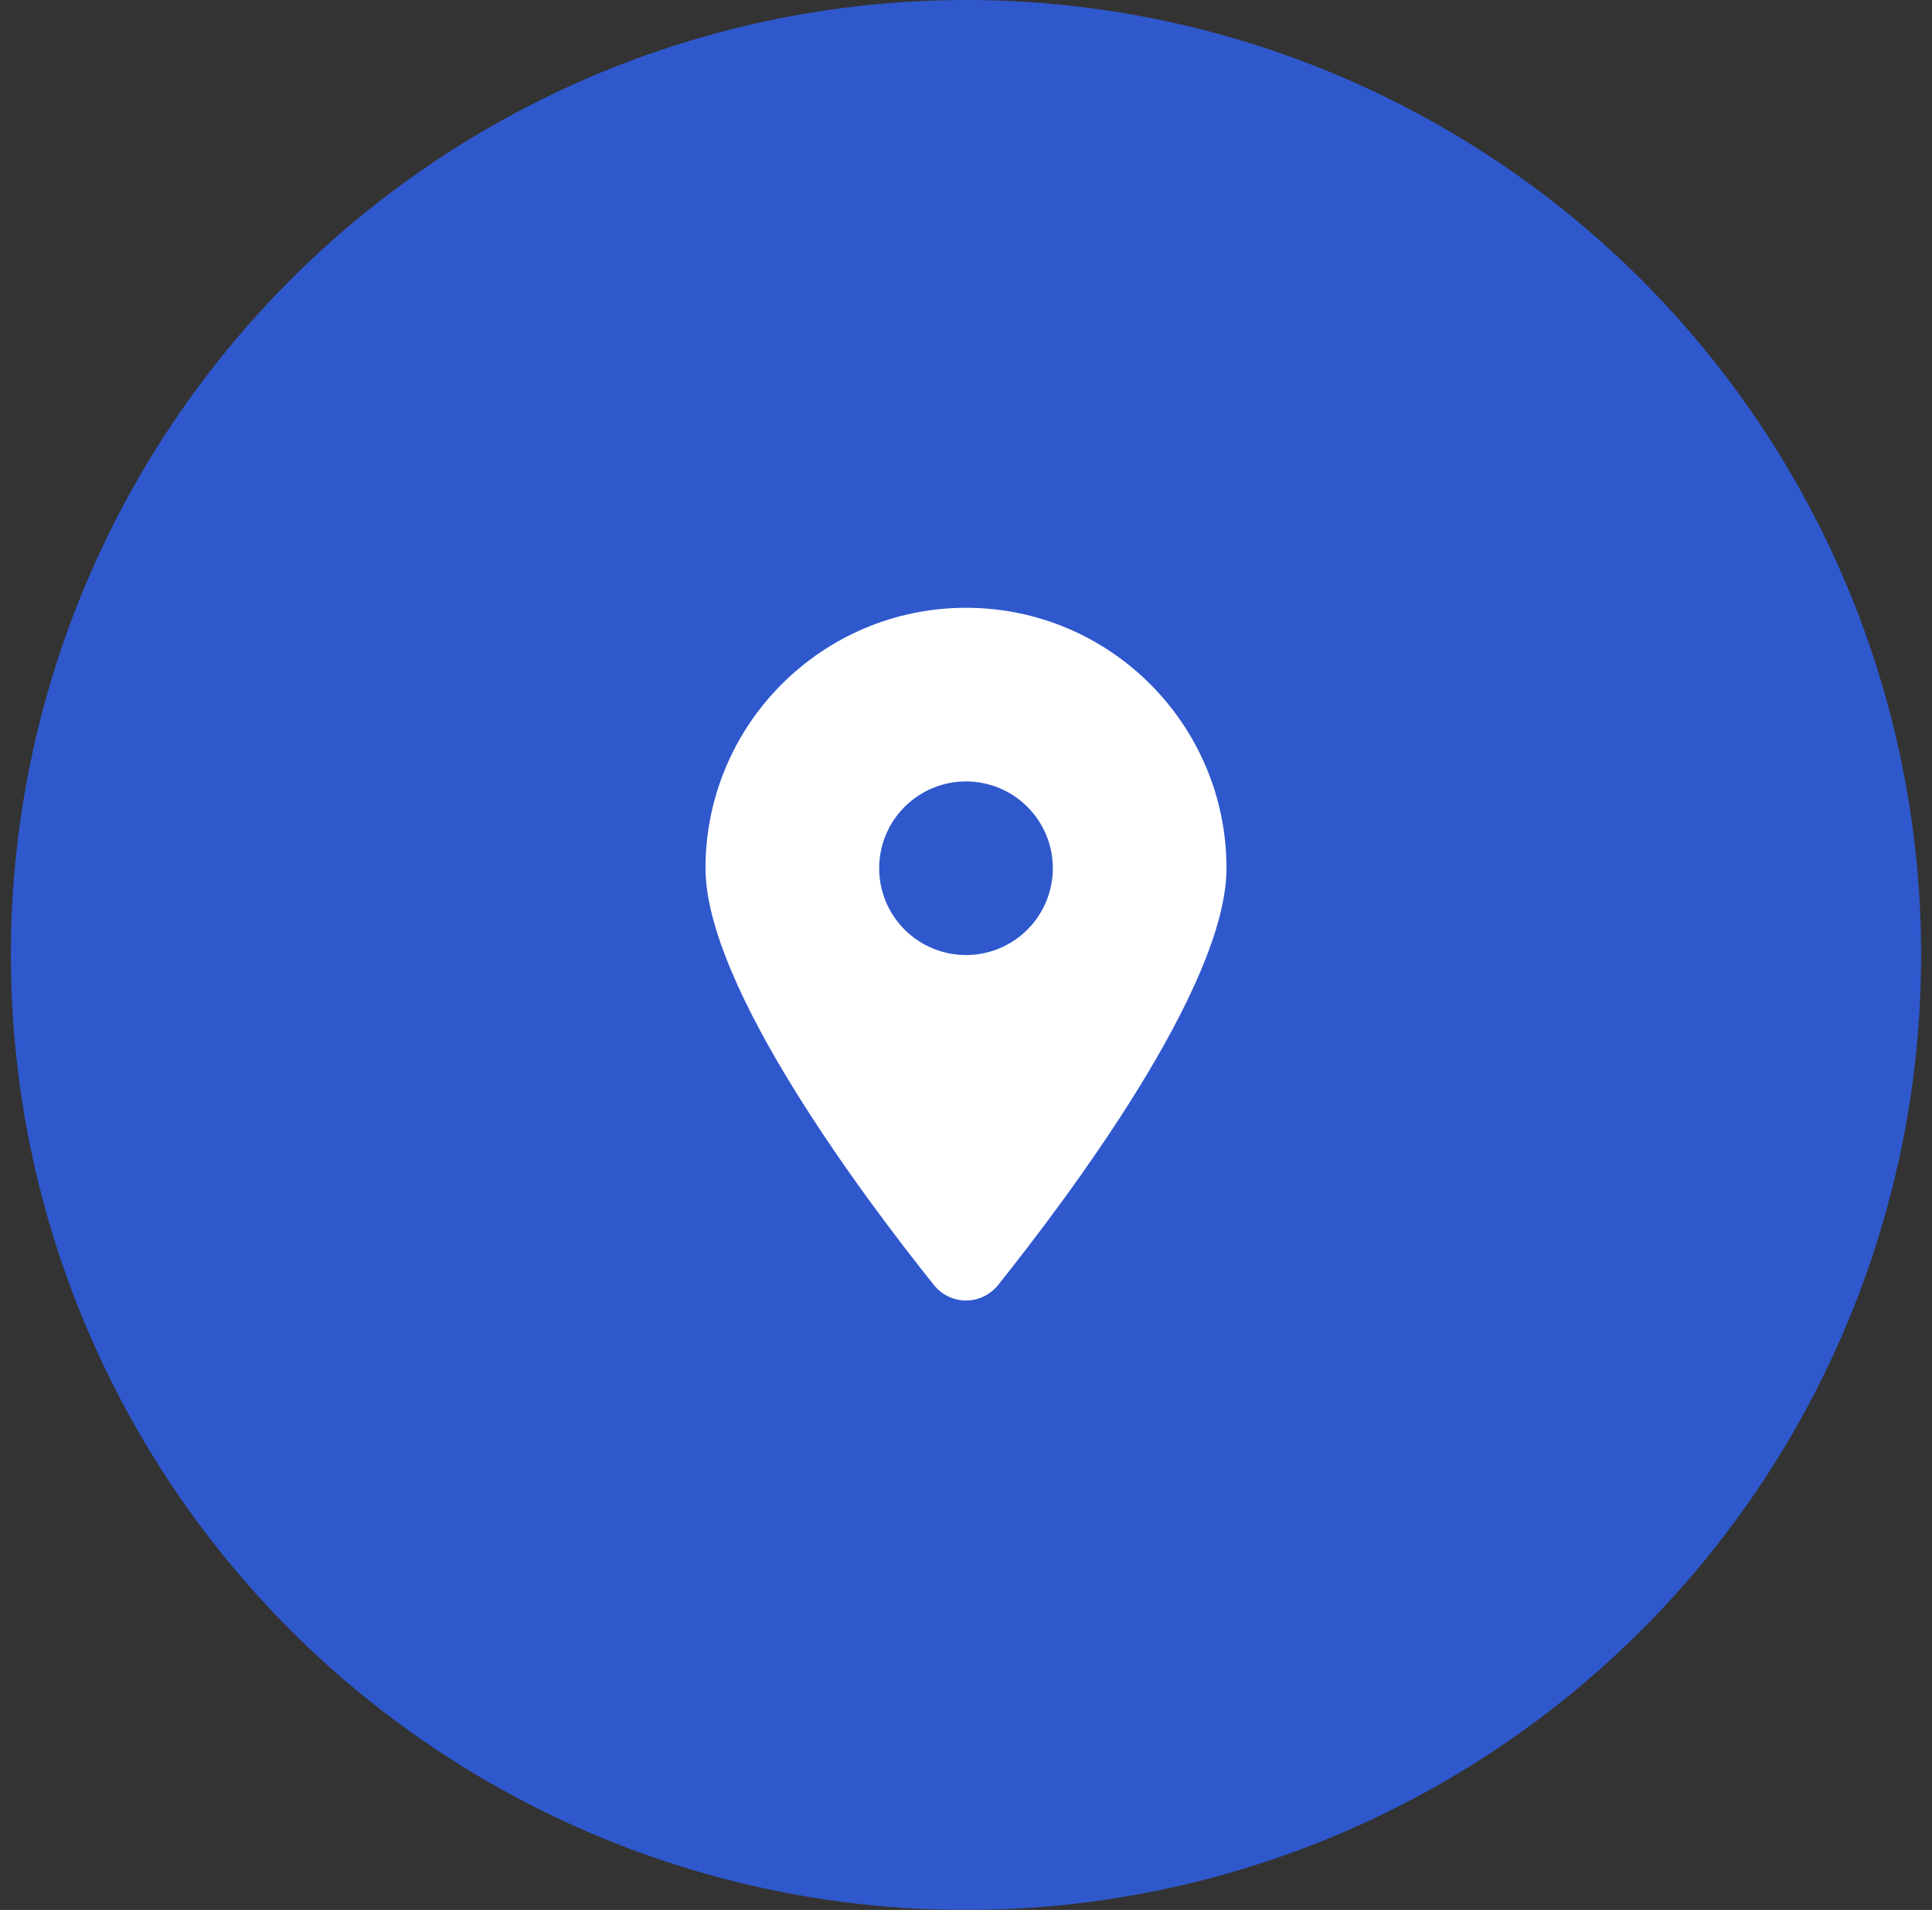 <svg width="89" height="88" viewBox="0 0 89 88" fill="none" xmlns="http://www.w3.org/2000/svg">
<rect x="0" y="0" width="89" height="88" fill="#333333" stroke="none"/>
<circle cx="44.5" cy="44" r="44" fill="#2F58CD"/>
<g clip-path="url(#clip0_3309_10924)">
<path d="M45.981 59.204C49.188 55.191 56.5 45.466 56.5 40.004C56.5 33.379 51.125 28.004 44.5 28.004C37.875 28.004 32.5 33.379 32.5 40.004C32.5 45.466 39.812 55.191 43.019 59.204C43.788 60.16 45.212 60.16 45.981 59.204ZM44.5 36.004C45.561 36.004 46.578 36.425 47.328 37.175C48.079 37.926 48.5 38.943 48.5 40.004C48.5 41.065 48.079 42.082 47.328 42.832C46.578 43.583 45.561 44.004 44.5 44.004C43.439 44.004 42.422 43.583 41.672 42.832C40.921 42.082 40.5 41.065 40.5 40.004C40.5 38.943 40.921 37.926 41.672 37.175C42.422 36.425 43.439 36.004 44.5 36.004Z" fill="white"/>
</g>
<defs>
<clipPath id="clip0_3309_10924">
<rect width="24" height="32" fill="white" transform="translate(32.5 28)"/>
</clipPath>
</defs>
</svg>
